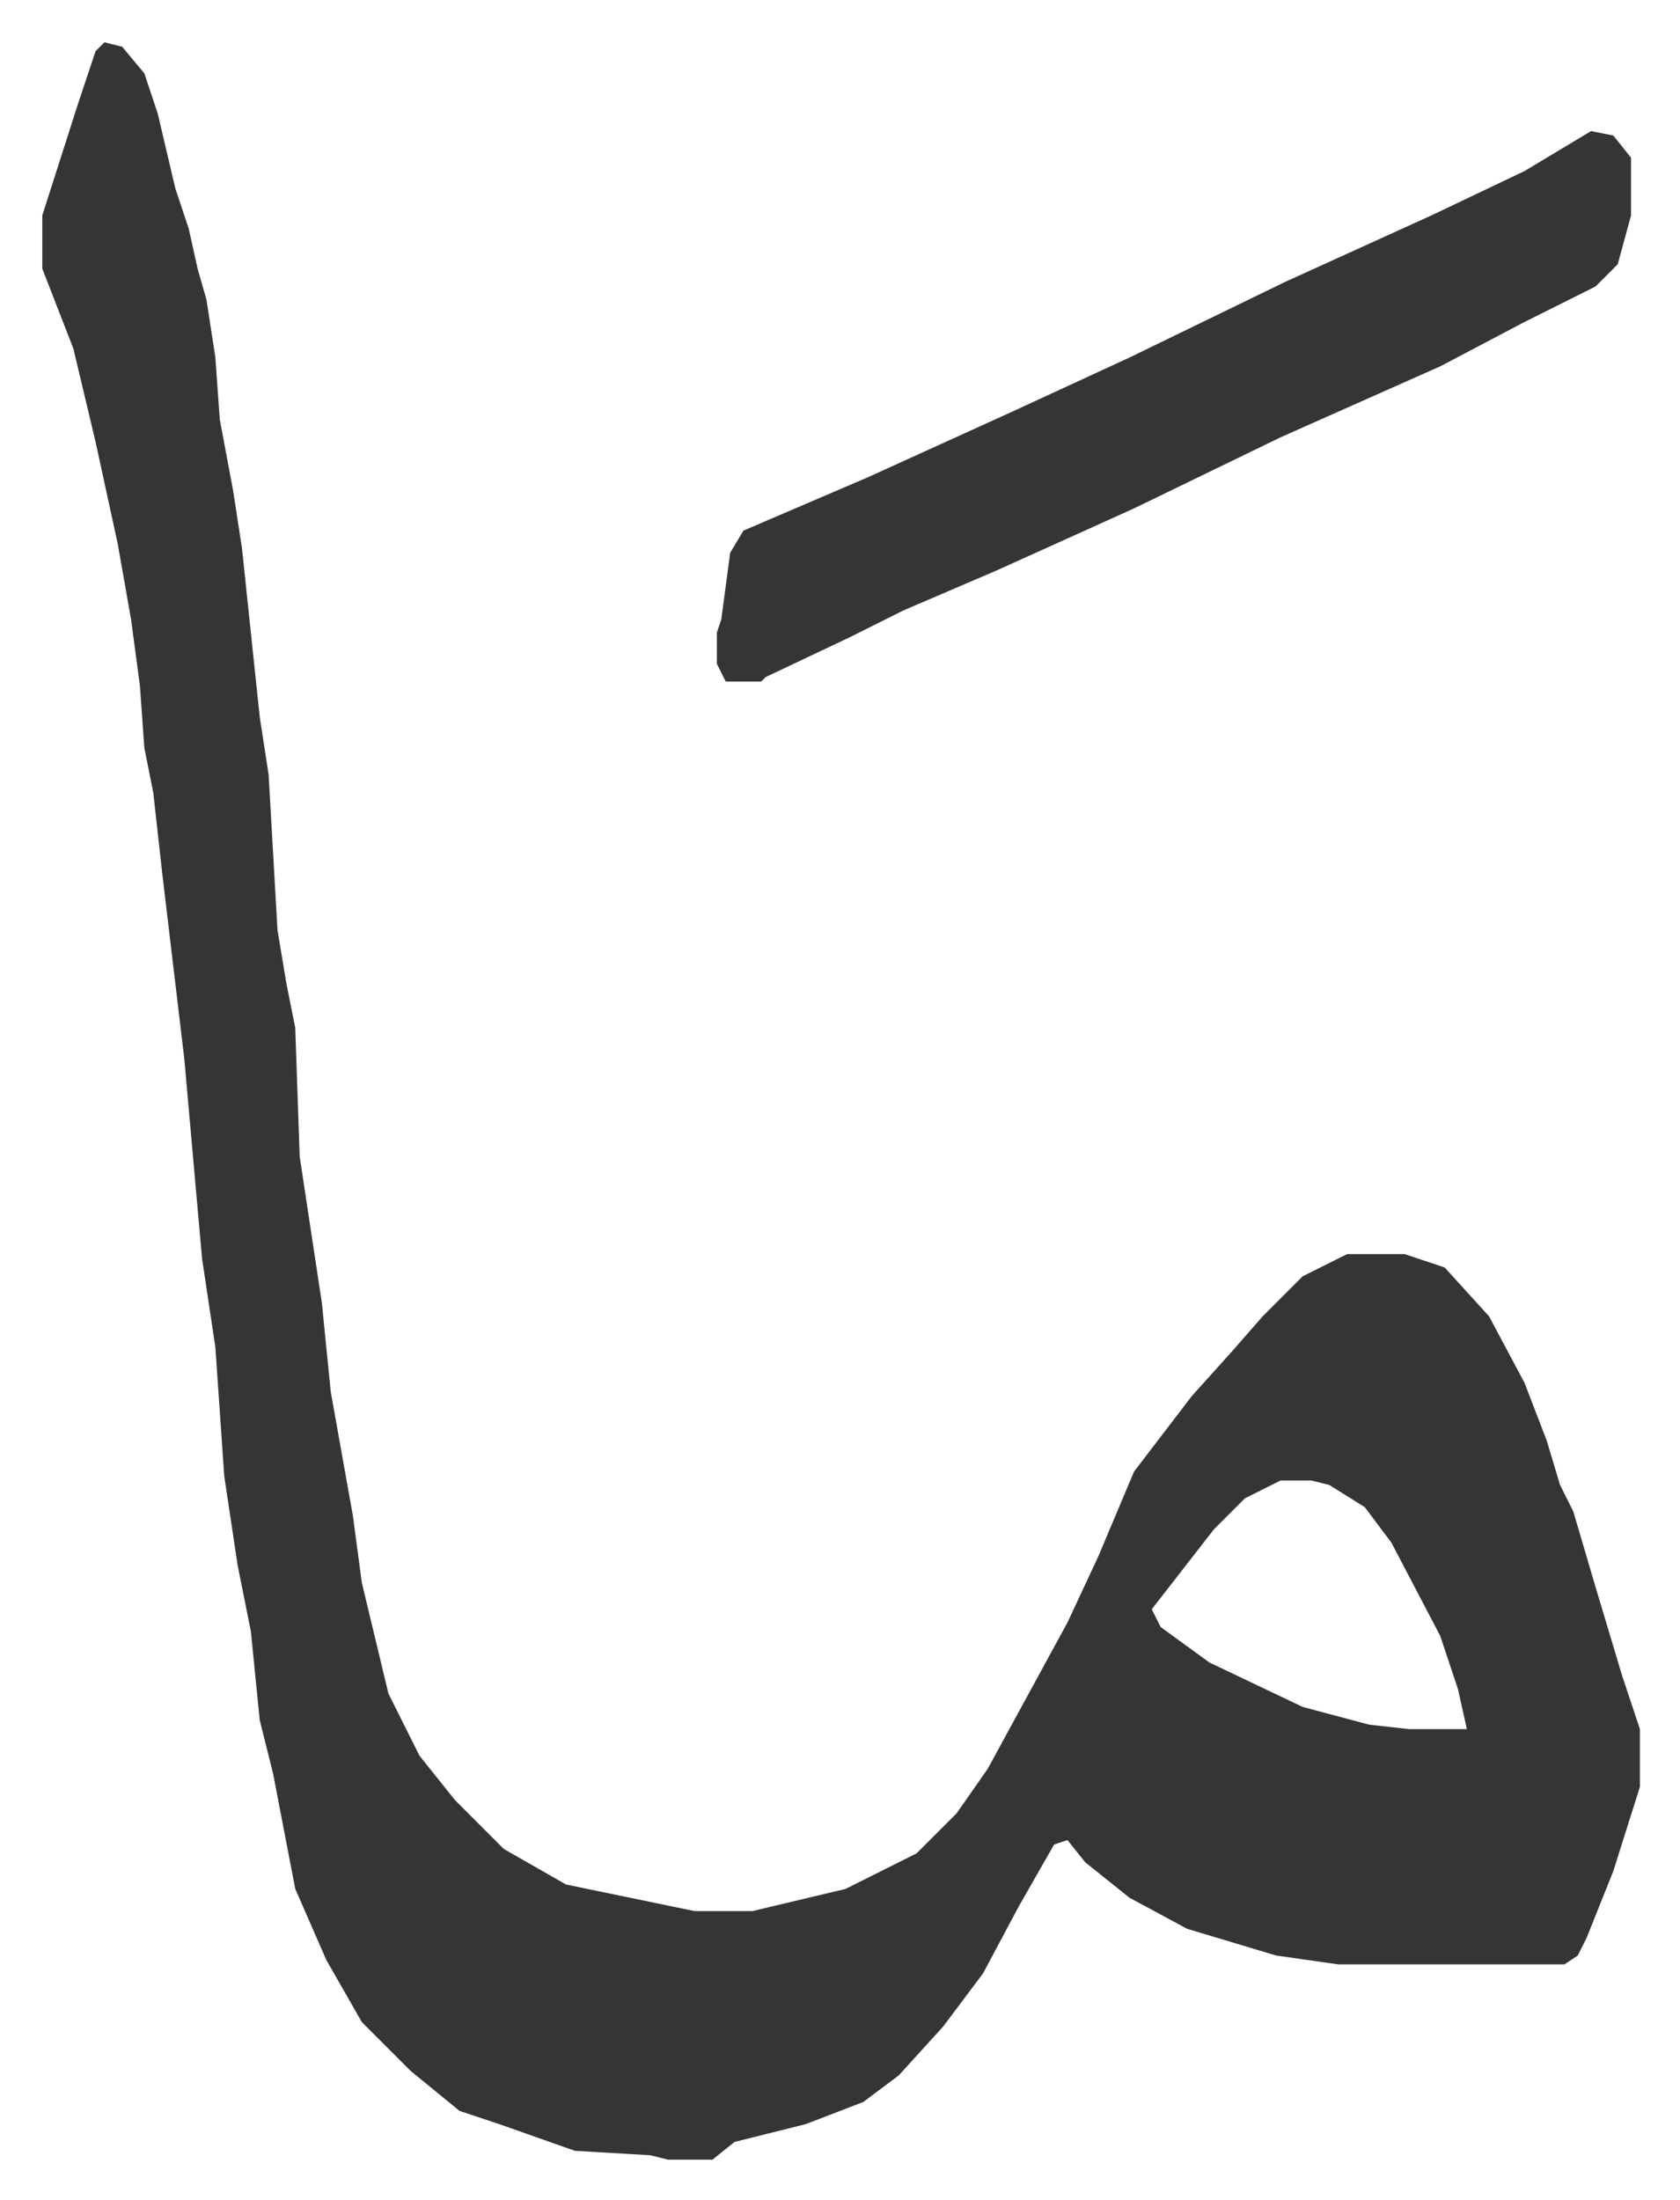<svg xmlns="http://www.w3.org/2000/svg" role="img" viewBox="-9.53 481.47 378.56 495.56"><path fill="#353535" id="rule_normal" d="M14 491l4 1 5 6 3 9 4 17 3 9 2 9 2 7 2 13 1 14 3 16 2 13 4 38 2 13 2 35 2 12 2 10 1 29 5 33 2 20 5 28 2 15 6 25 7 14 8 10 11 11 14 8 29 6h13l21-5 16-8 9-9 7-10 12-22 6-11 7-15 8-19 13-17 9-10 7-8 9-9 10-5h13l9 3 10 11 8 15 5 13 3 10 3 6 5 17 6 20 4 12v13l-6 19-6 15-2 4-3 2h-51l-14-2-20-6-13-7-10-8-4-5-3 1-8 14-8 15-9 12-10 11-8 6-13 5-16 4-5 4h-10l-4-1-17-1-17-6-9-3-11-9-11-11-8-14-7-16-5-26-3-12-2-20-3-15-3-20-2-29-3-20-4-45-5-42-2-18-2-10-1-14-2-15-3-17-5-23-5-21-7-18v-12l8-25 4-12zm265 324l-8 4-7 7-7 9-7 9 2 4 11 8 21 10 15 4 9 1h13l-2-9-4-12-11-21-6-8-8-5-4-1z"/><path fill="#353535" id="rule_normal" d="M349 511l5 1 4 5v13l-3 11-5 5-16 8-19 10-36 16-33 16-31 14-21 9-12 6-19 9-1 1h-8l-2-4v-7l1-3 2-15 3-5 28-12 33-15 26-12 35-17 33-15 21-10z"/></svg>
